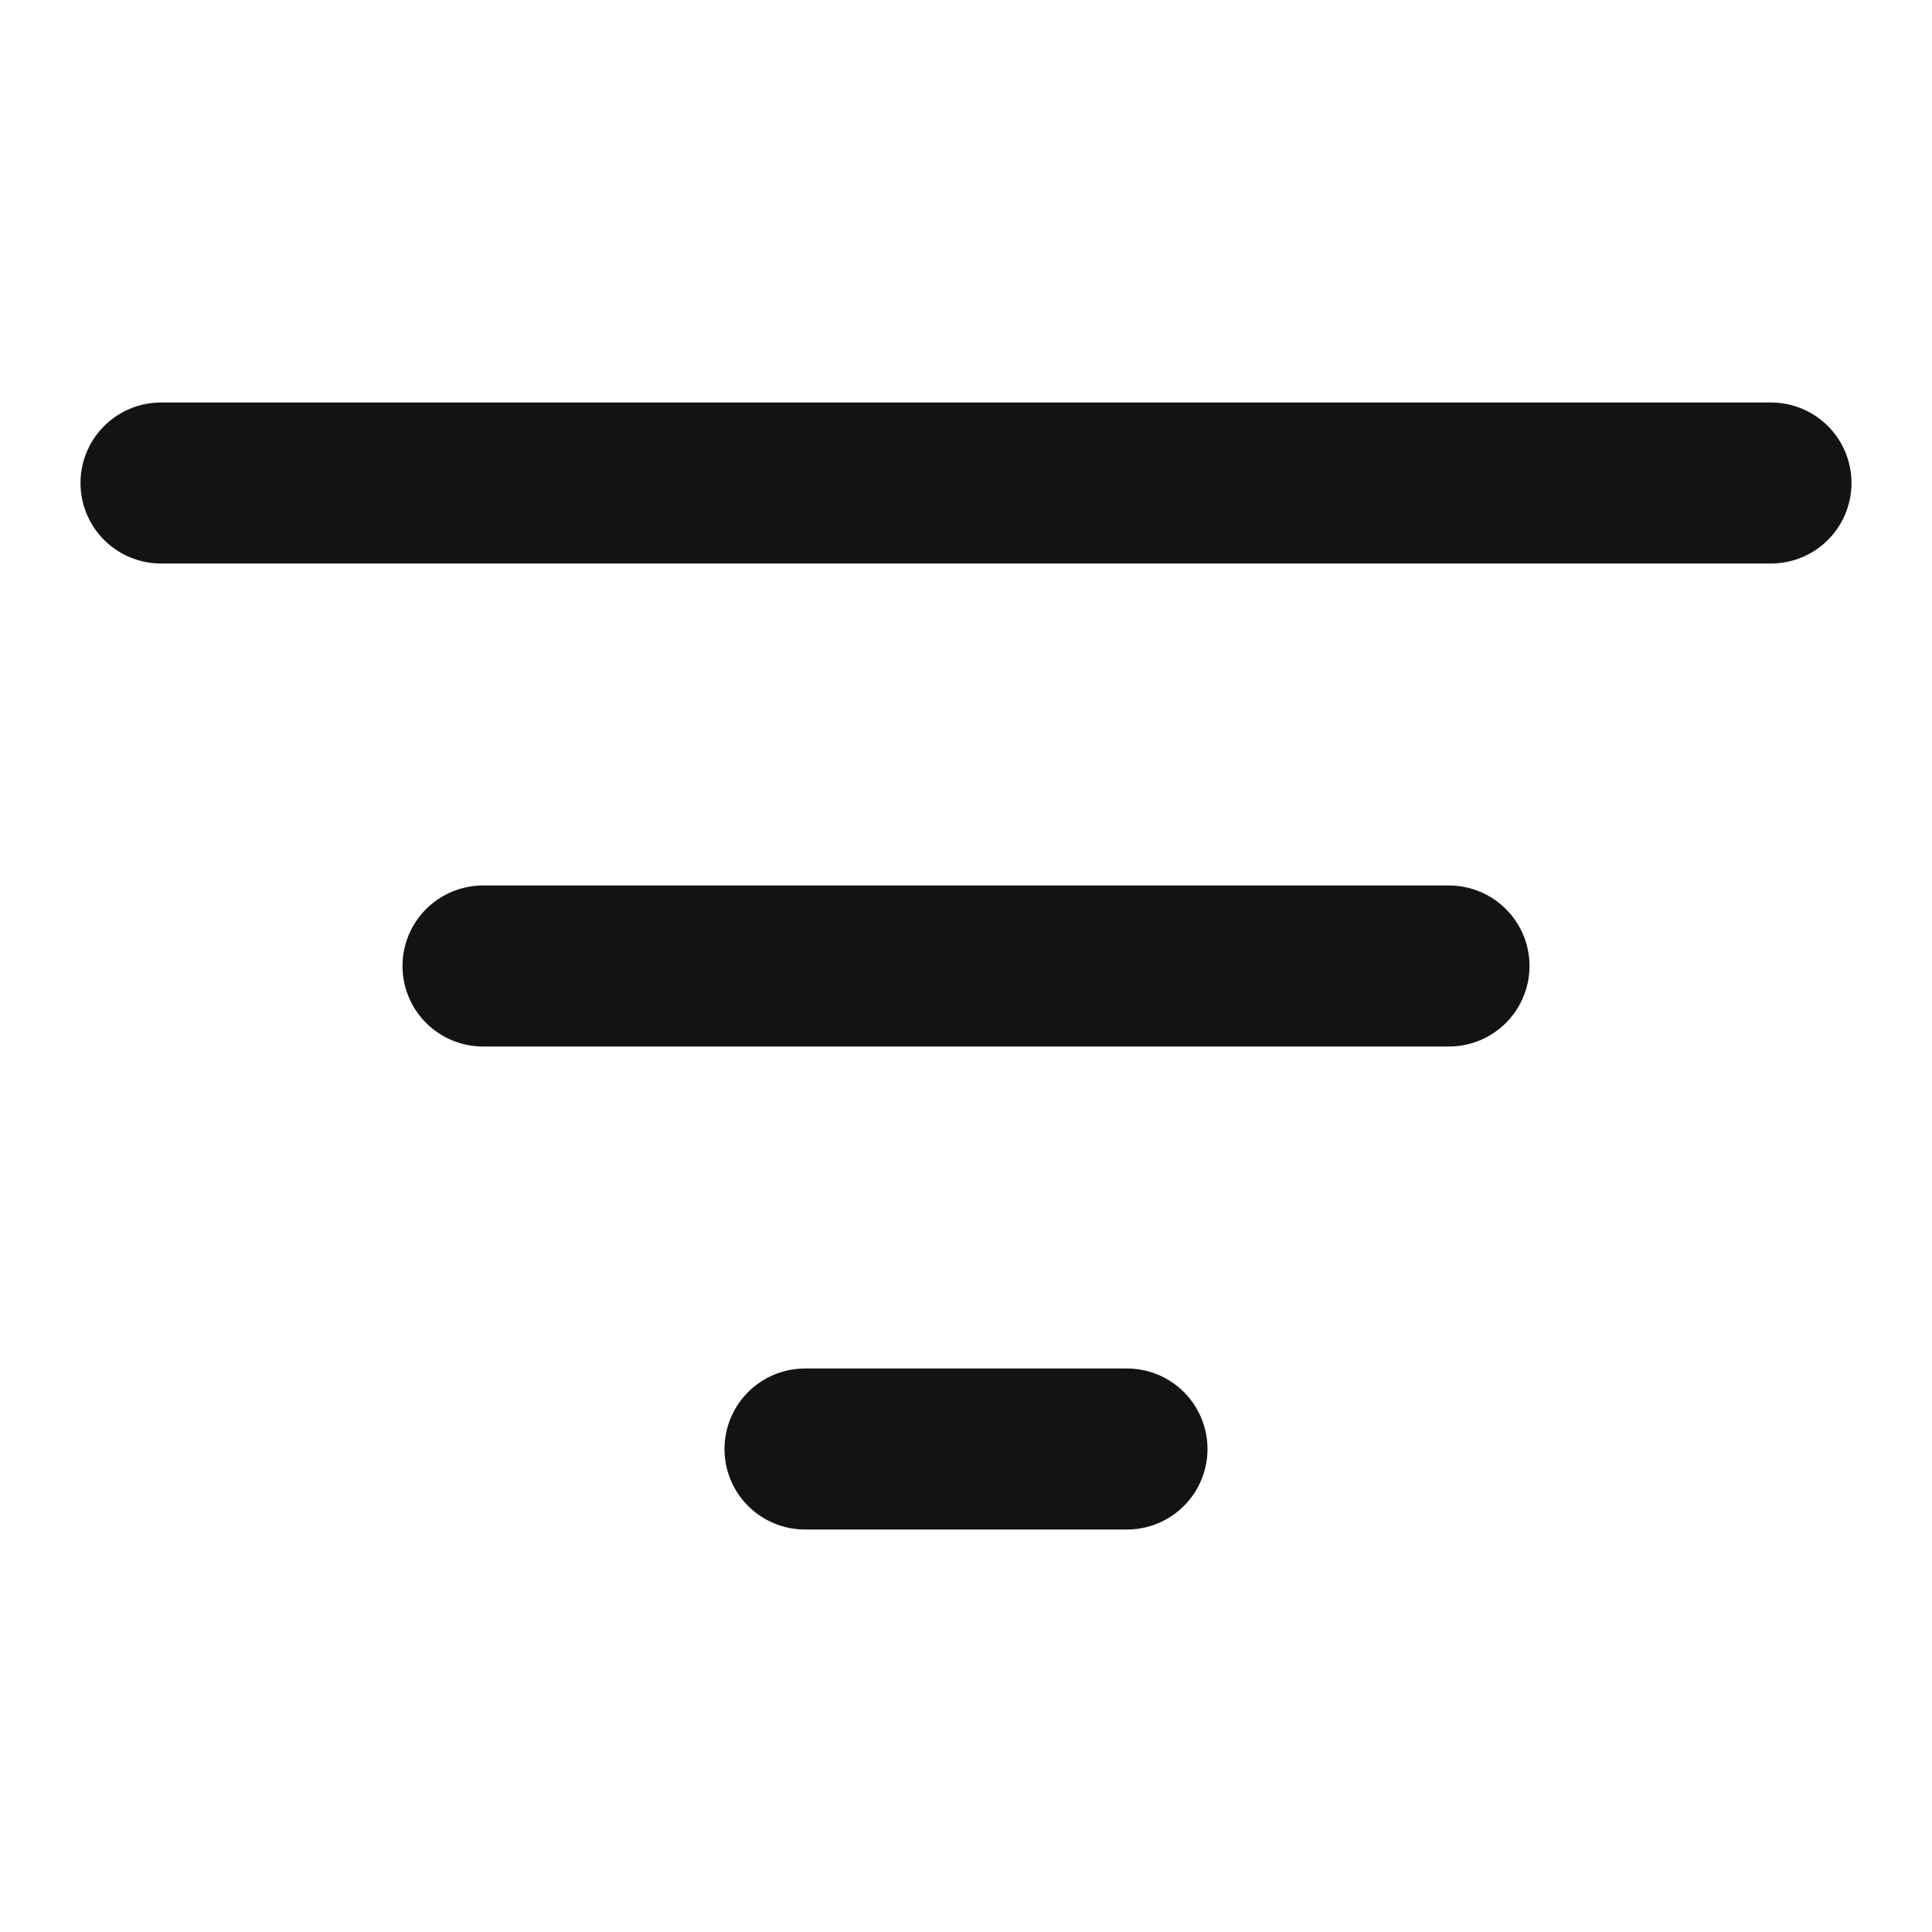 <svg width="24" height="24" viewBox="0 0 24 24" fill="none" xmlns="http://www.w3.org/2000/svg">
  <path d="M2 6H22" stroke="#131313" stroke-width="2" stroke-linecap="round"/>
  <path d="M6 12H18" stroke="#131313" stroke-width="2" stroke-linecap="round"/>
  <path d="M10 18H14" stroke="#131313" stroke-width="2" stroke-linecap="round"/>
</svg>
